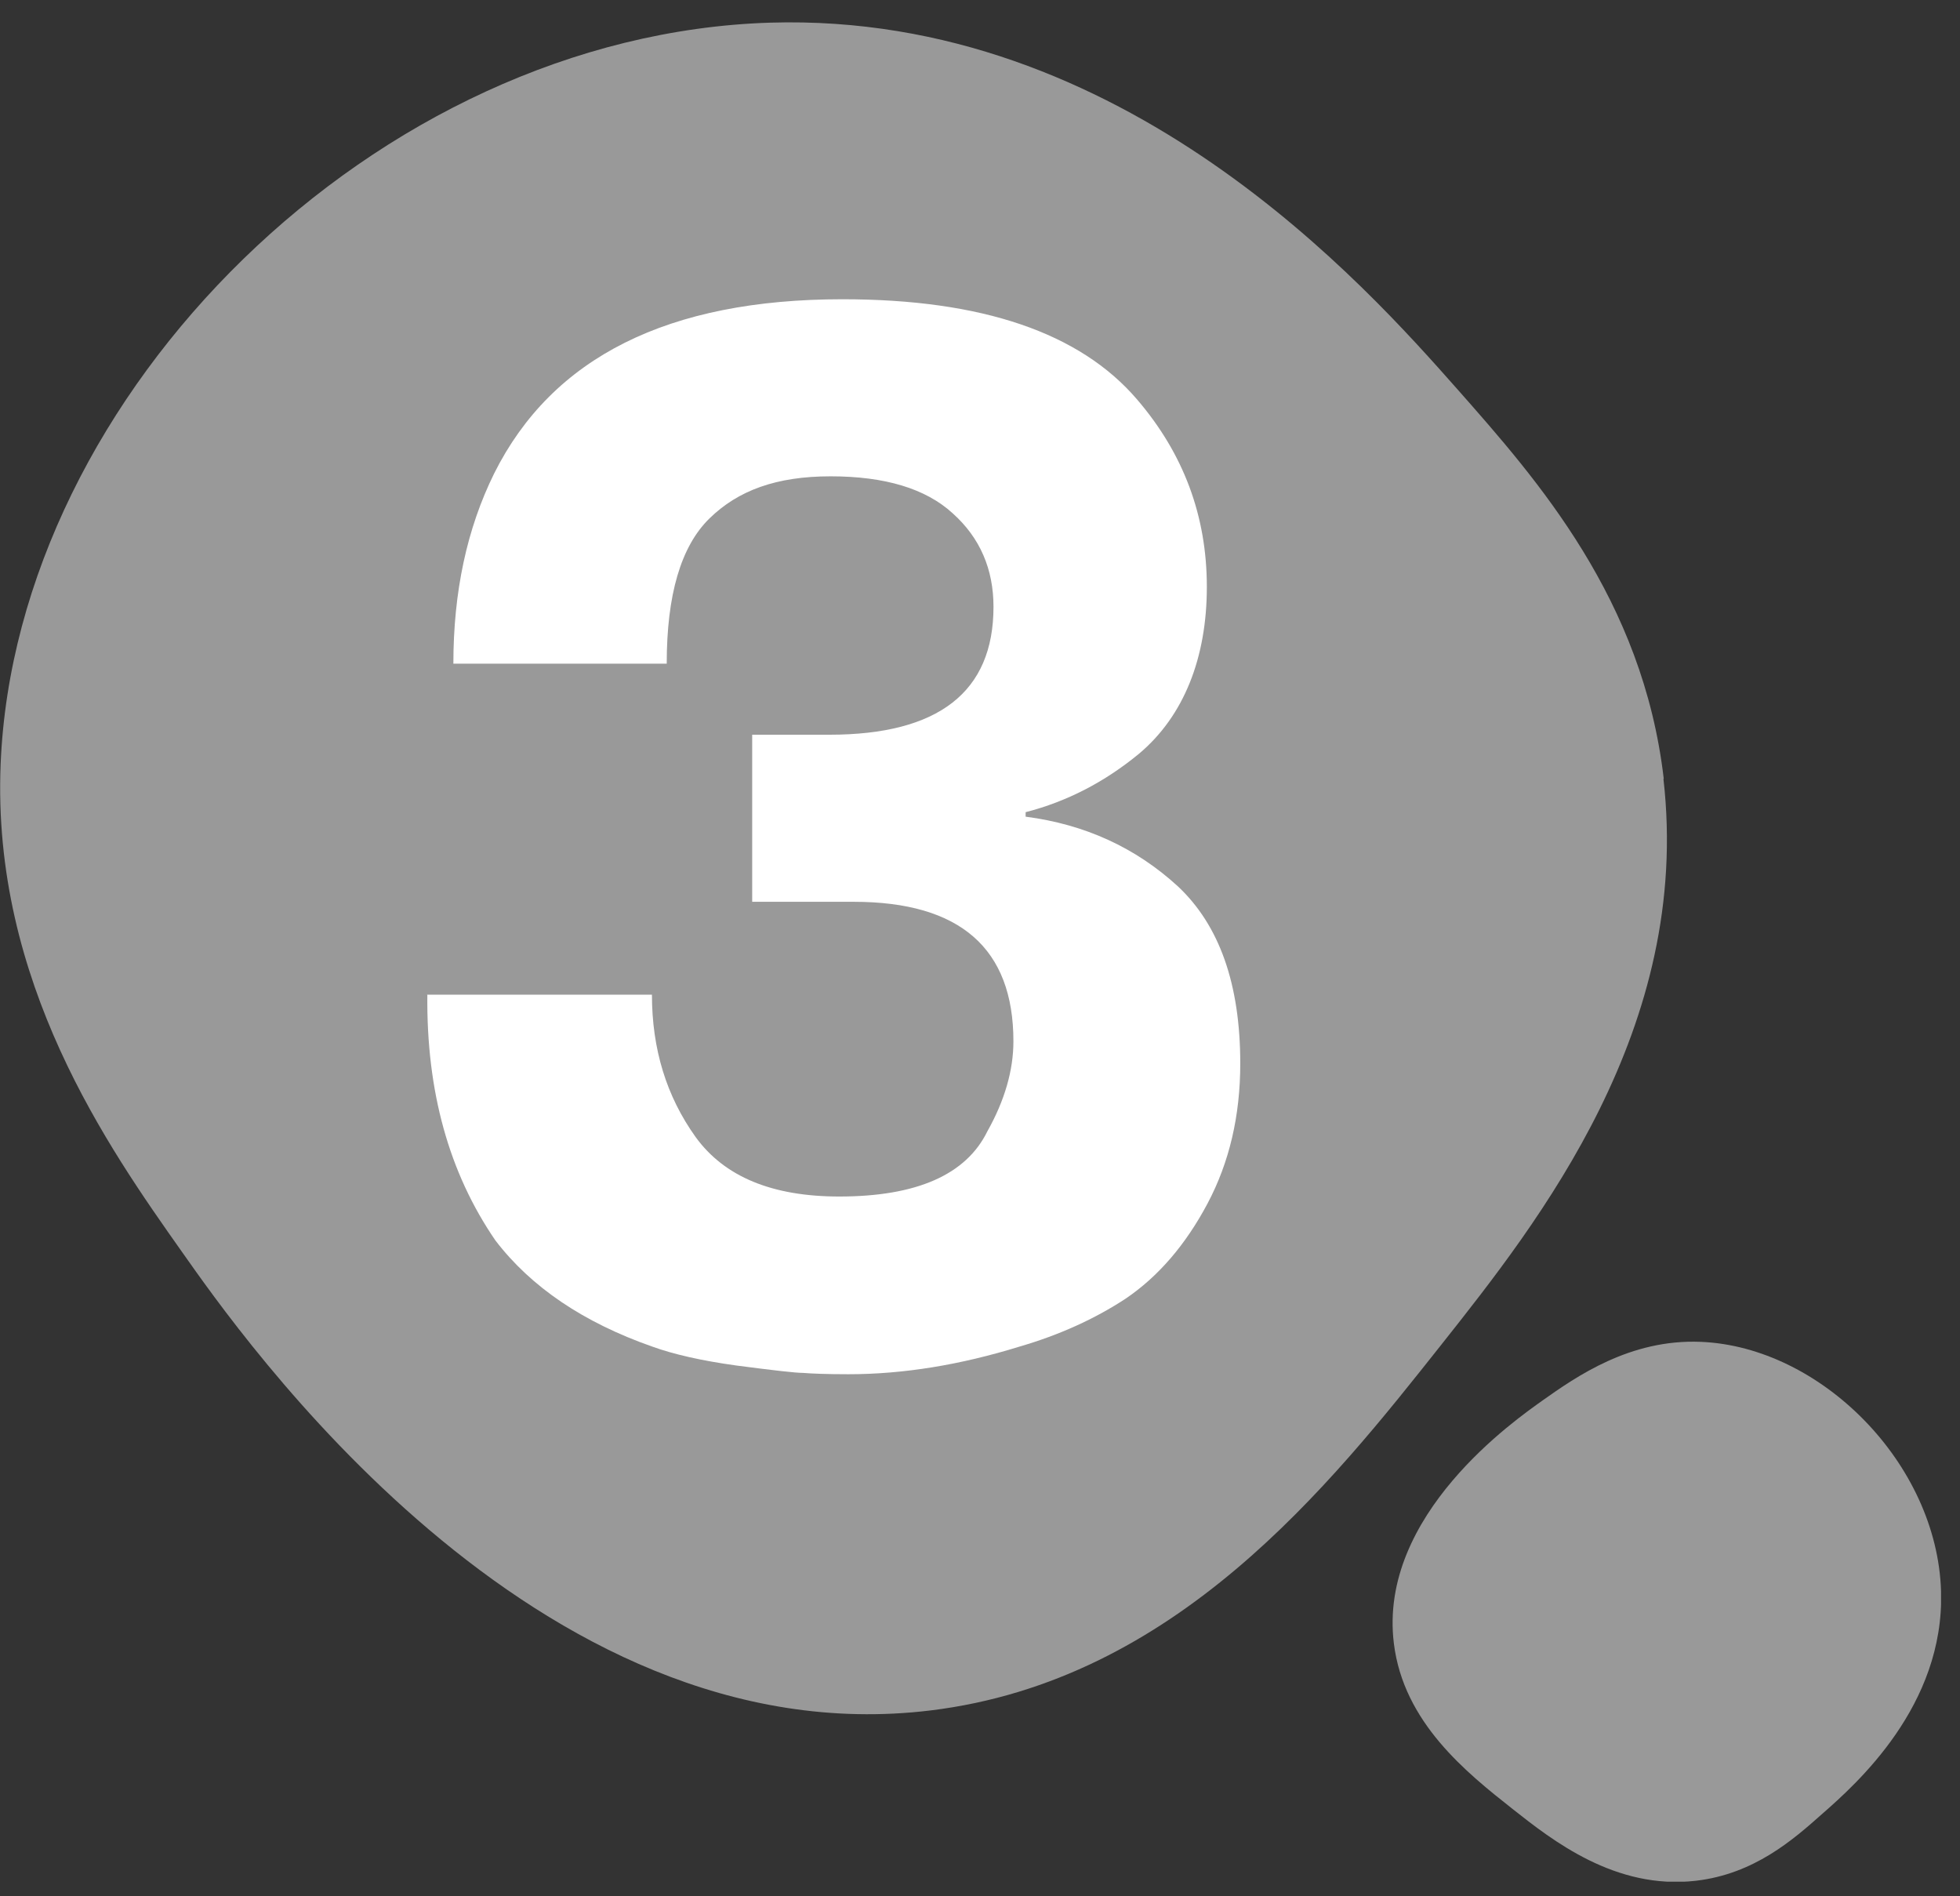 <svg width="61" height="59" viewBox="0 0 61 59" fill="none" xmlns="http://www.w3.org/2000/svg">
<rect x="0" y="0" width="61" height="59" fill="#333333" stroke="none"/>
<g clip-path="url(#clip0_6879_28013)">
<path d="M51.77 24.235C52.66 31.985 47.89 38.015 44.88 41.815C41.38 46.235 36.59 52.295 28.96 53.225C16.62 54.725 7.45 41.485 5.67 38.965C3.36 35.695 -0.26 30.555 0.02 23.775C0.49 12.245 11.71 1.085 23.97 0.705C34.98 0.375 42.51 8.895 45.36 12.115C47.85 14.935 51.13 18.645 51.78 24.235H51.77Z" fill="#999999"/>
<path d="M52.78 58.525C50.27 58.815 48.31 57.265 47.08 56.295C45.65 55.165 43.68 53.605 43.38 51.135C42.89 47.135 47.19 44.165 48 43.585C49.06 42.835 50.73 41.665 52.93 41.755C56.67 41.905 60.29 45.545 60.41 49.515C60.52 53.085 57.76 55.525 56.71 56.445C55.8 57.255 54.59 58.315 52.78 58.525Z" fill="#999999"/>
<path d="M13.29 30.953H20.29C20.29 32.642 20.74 34.112 21.65 35.383C22.55 36.623 24.04 37.233 26.12 37.233C28.53 37.233 30.07 36.553 30.73 35.203C31.27 34.242 31.54 33.303 31.54 32.403C31.54 29.512 29.88 28.062 26.57 28.062H23.41V22.863H25.81C29.21 22.863 30.92 21.532 30.92 18.883C30.92 17.712 30.5 16.733 29.65 15.973C28.81 15.203 27.54 14.822 25.85 14.822C24.16 14.822 22.97 15.262 22.08 16.133C21.19 17.003 20.75 18.512 20.75 20.652H14.11C14.11 18.422 14.53 16.453 15.38 14.732C17.19 11.113 20.8 9.312 26.22 9.312C30.56 9.312 33.61 10.352 35.39 12.432C36.84 14.123 37.56 16.062 37.56 18.262C37.56 20.462 36.85 22.282 35.44 23.462C34.38 24.332 33.21 24.942 31.92 25.273V25.413C33.76 25.652 35.34 26.372 36.66 27.582C37.95 28.793 38.6 30.622 38.6 33.093C38.6 34.722 38.26 36.172 37.58 37.453C36.9 38.733 36.05 39.722 35.03 40.413C34.07 41.042 32.97 41.542 31.73 41.903C29.89 42.472 28.12 42.763 26.4 42.763C25.71 42.763 25.24 42.742 25 42.722C24.76 42.722 24.07 42.642 22.92 42.492C21.84 42.343 20.96 42.142 20.3 41.903C18.16 41.153 16.53 40.053 15.42 38.602C13.97 36.492 13.27 33.953 13.3 30.962L13.29 30.953Z" fill="white"/>
</g>
<defs>
<clipPath id="clip0_6879_28013">
<rect width="60.41" height="57.85" fill="white" transform="translate(0 0.703)"/>
</clipPath>
</defs>
</svg>
